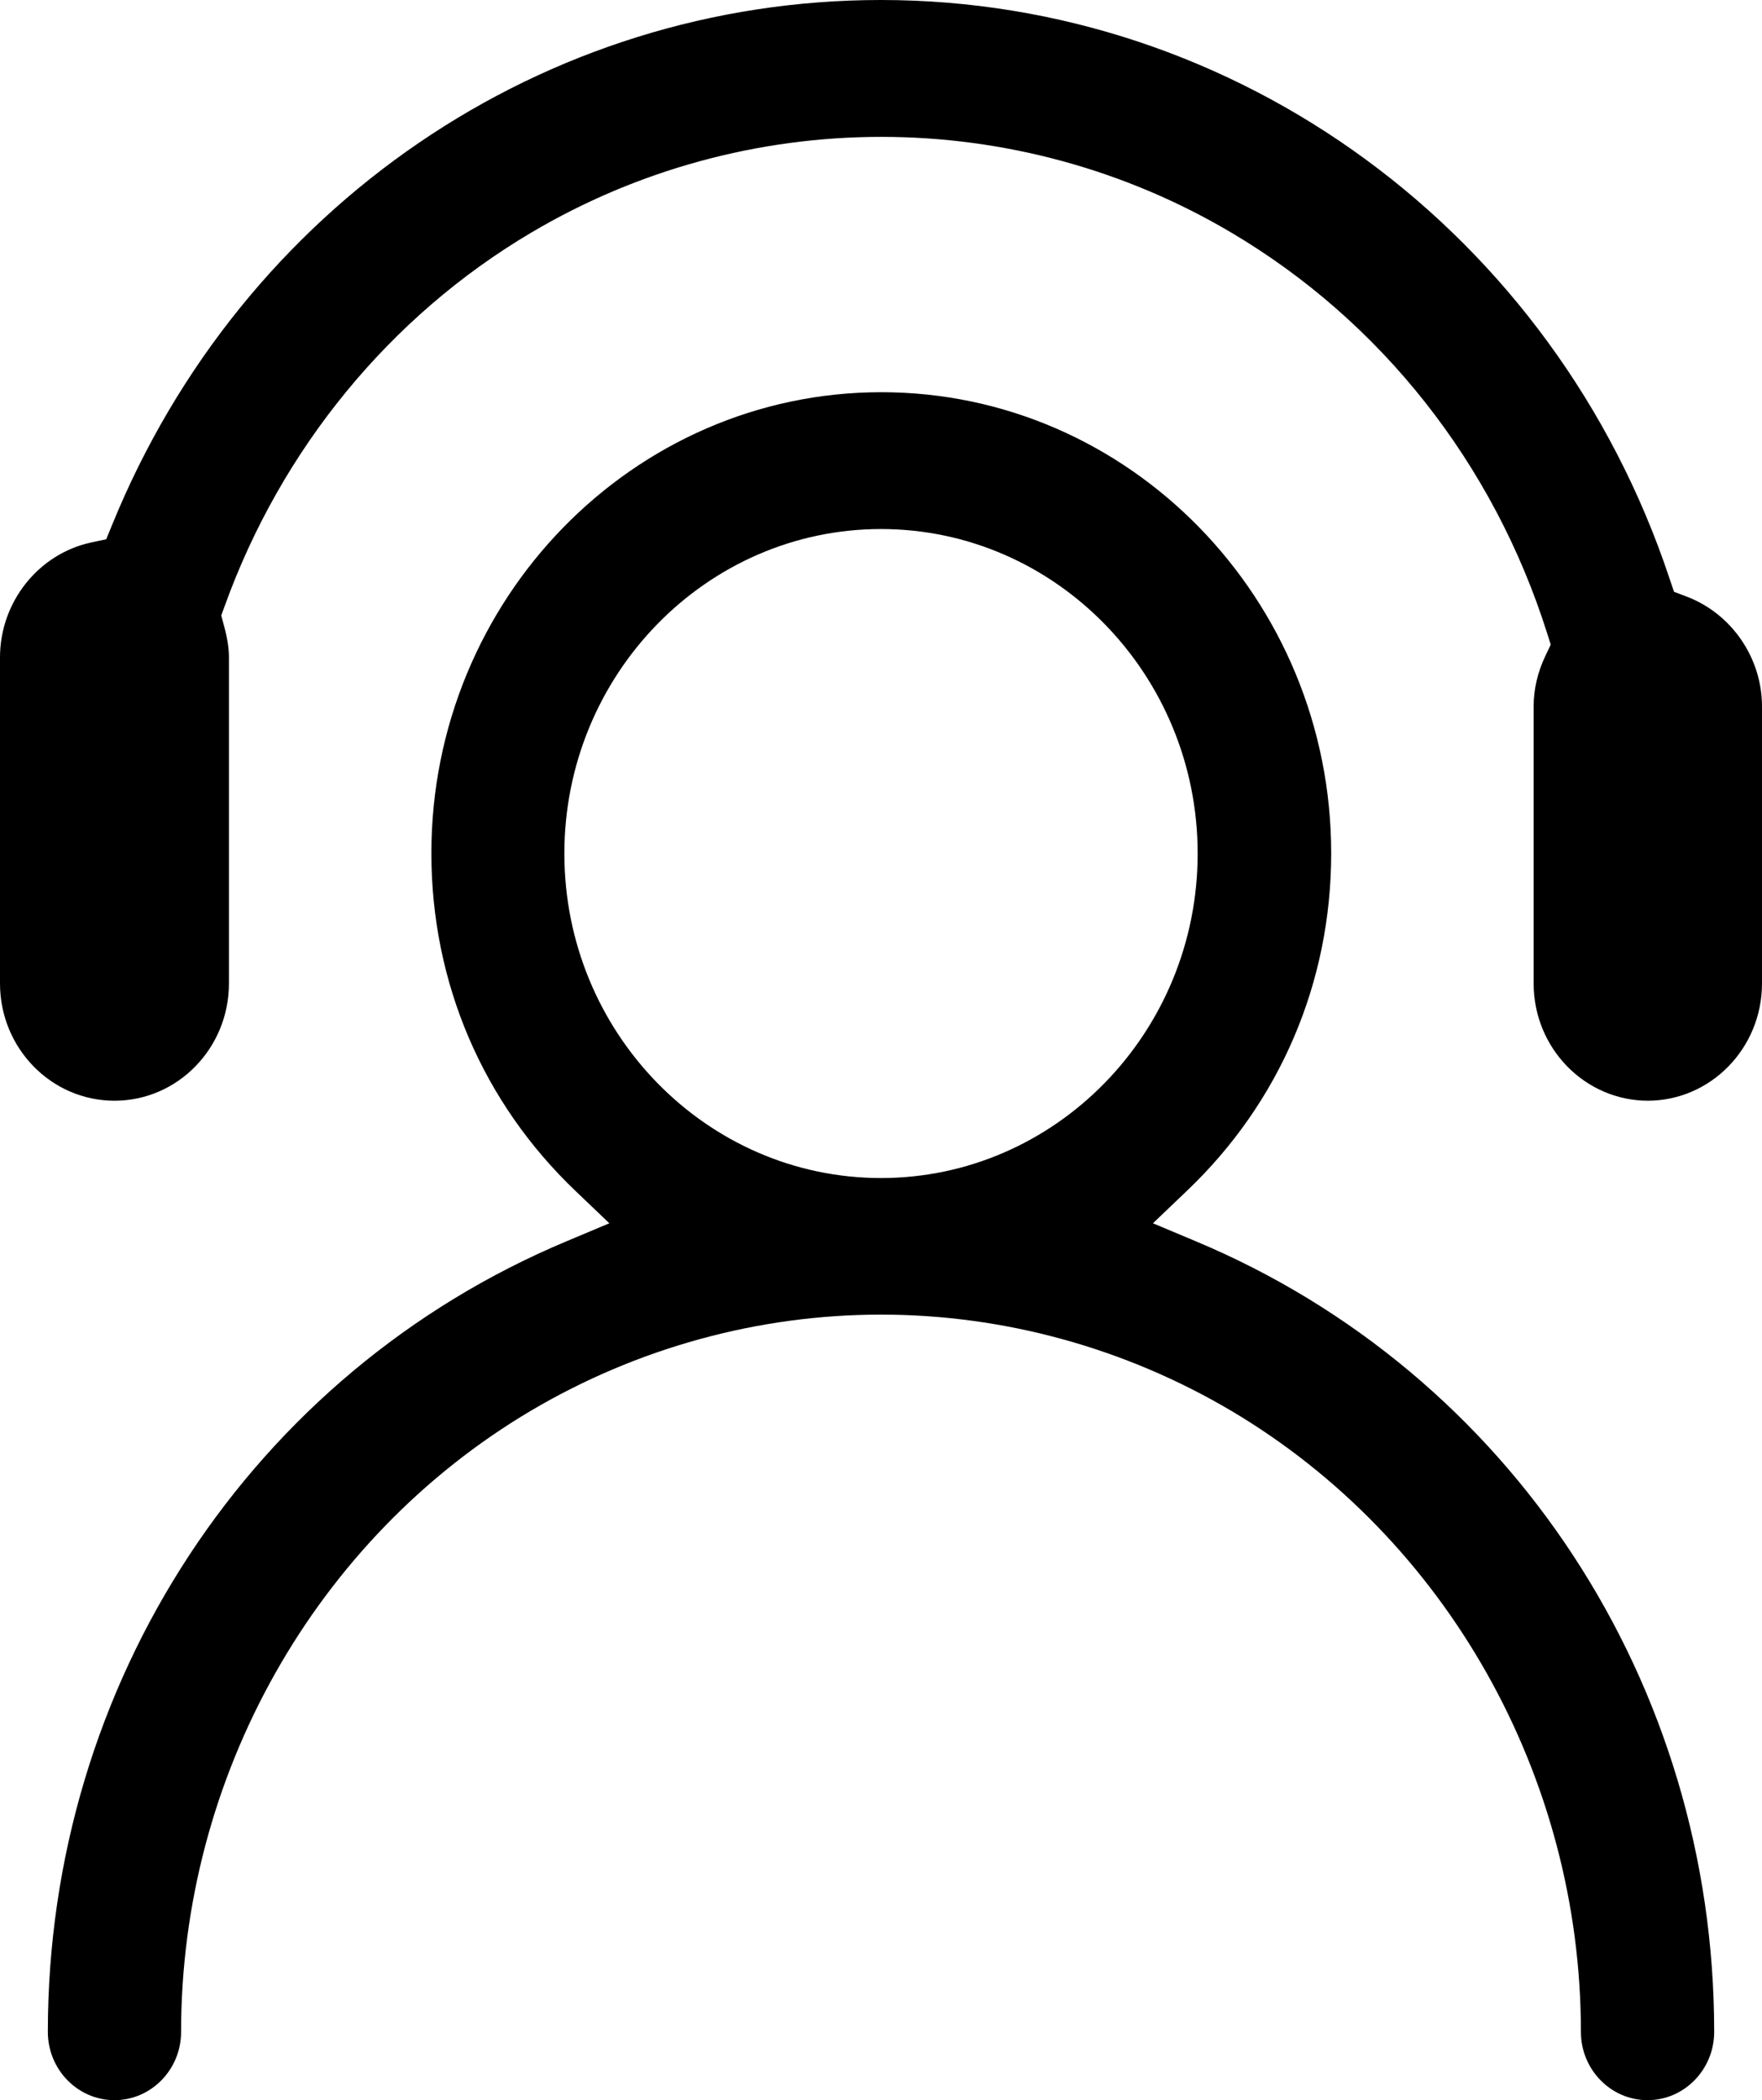 <?xml version="1.0" encoding="UTF-8"?> <svg xmlns="http://www.w3.org/2000/svg" xmlns:xlink="http://www.w3.org/1999/xlink" width="61.91" height="73.778" viewBox="0 0 61.91 73.778" fill="none"><path d="M4.022 73.778C5.313 73.778 6.363 72.702 6.363 71.379C6.363 62.41 11.075 54.045 18.659 49.555C22.391 47.351 26.643 46.182 30.955 46.182C35.267 46.182 39.519 47.351 43.251 49.555C50.835 54.045 55.547 62.41 55.547 71.379C55.547 72.702 56.598 73.778 57.888 73.778C59.179 73.778 60.23 72.702 60.23 71.379C60.23 59.129 53.076 48.232 42.001 43.599L40.51 42.973L41.69 41.846C44.962 38.739 46.773 34.526 46.773 29.975C46.773 21.046 39.679 13.778 30.965 13.778C22.251 13.778 15.157 21.046 15.157 29.975C15.157 34.516 16.958 38.729 20.23 41.846L21.41 42.973L19.92 43.599C8.844 48.232 1.681 59.139 1.681 71.379C1.681 72.702 2.731 73.778 4.022 73.778ZM19.83 29.985C19.83 23.701 24.822 18.585 30.955 18.585C37.088 18.585 42.081 23.701 42.081 29.985C42.081 36.269 37.088 41.384 30.955 41.384C24.822 41.384 19.83 36.269 19.83 29.985Z" fill="#000000"> </path><path d="M57.888 38.668C60.109 38.668 61.91 36.822 61.91 34.547L61.91 24.818C61.91 23.117 60.85 21.569 59.279 20.964L58.819 20.79L58.659 20.318C54.617 8.17 43.481 0 30.955 0C19.109 0 8.504 7.237 3.942 18.432L3.732 18.944L3.202 19.057C1.351 19.457 0 21.148 0 23.096L0 34.547C0 36.822 1.801 38.668 4.022 38.668C6.243 38.668 8.044 36.822 8.044 34.547L8.044 23.096C8.044 22.758 7.984 22.389 7.864 21.958L7.774 21.62L7.894 21.292C9.885 15.766 13.707 11.102 18.669 8.17C22.391 5.966 26.643 4.808 30.965 4.808C35.287 4.808 39.539 5.966 43.261 8.17C48.534 11.287 52.476 16.289 54.357 22.235L54.487 22.645L54.307 23.024C54.026 23.609 53.886 24.213 53.886 24.818L53.886 34.547C53.886 36.822 55.687 38.668 57.908 38.668L57.888 38.668Z" fill="#000000"> </path></svg> 